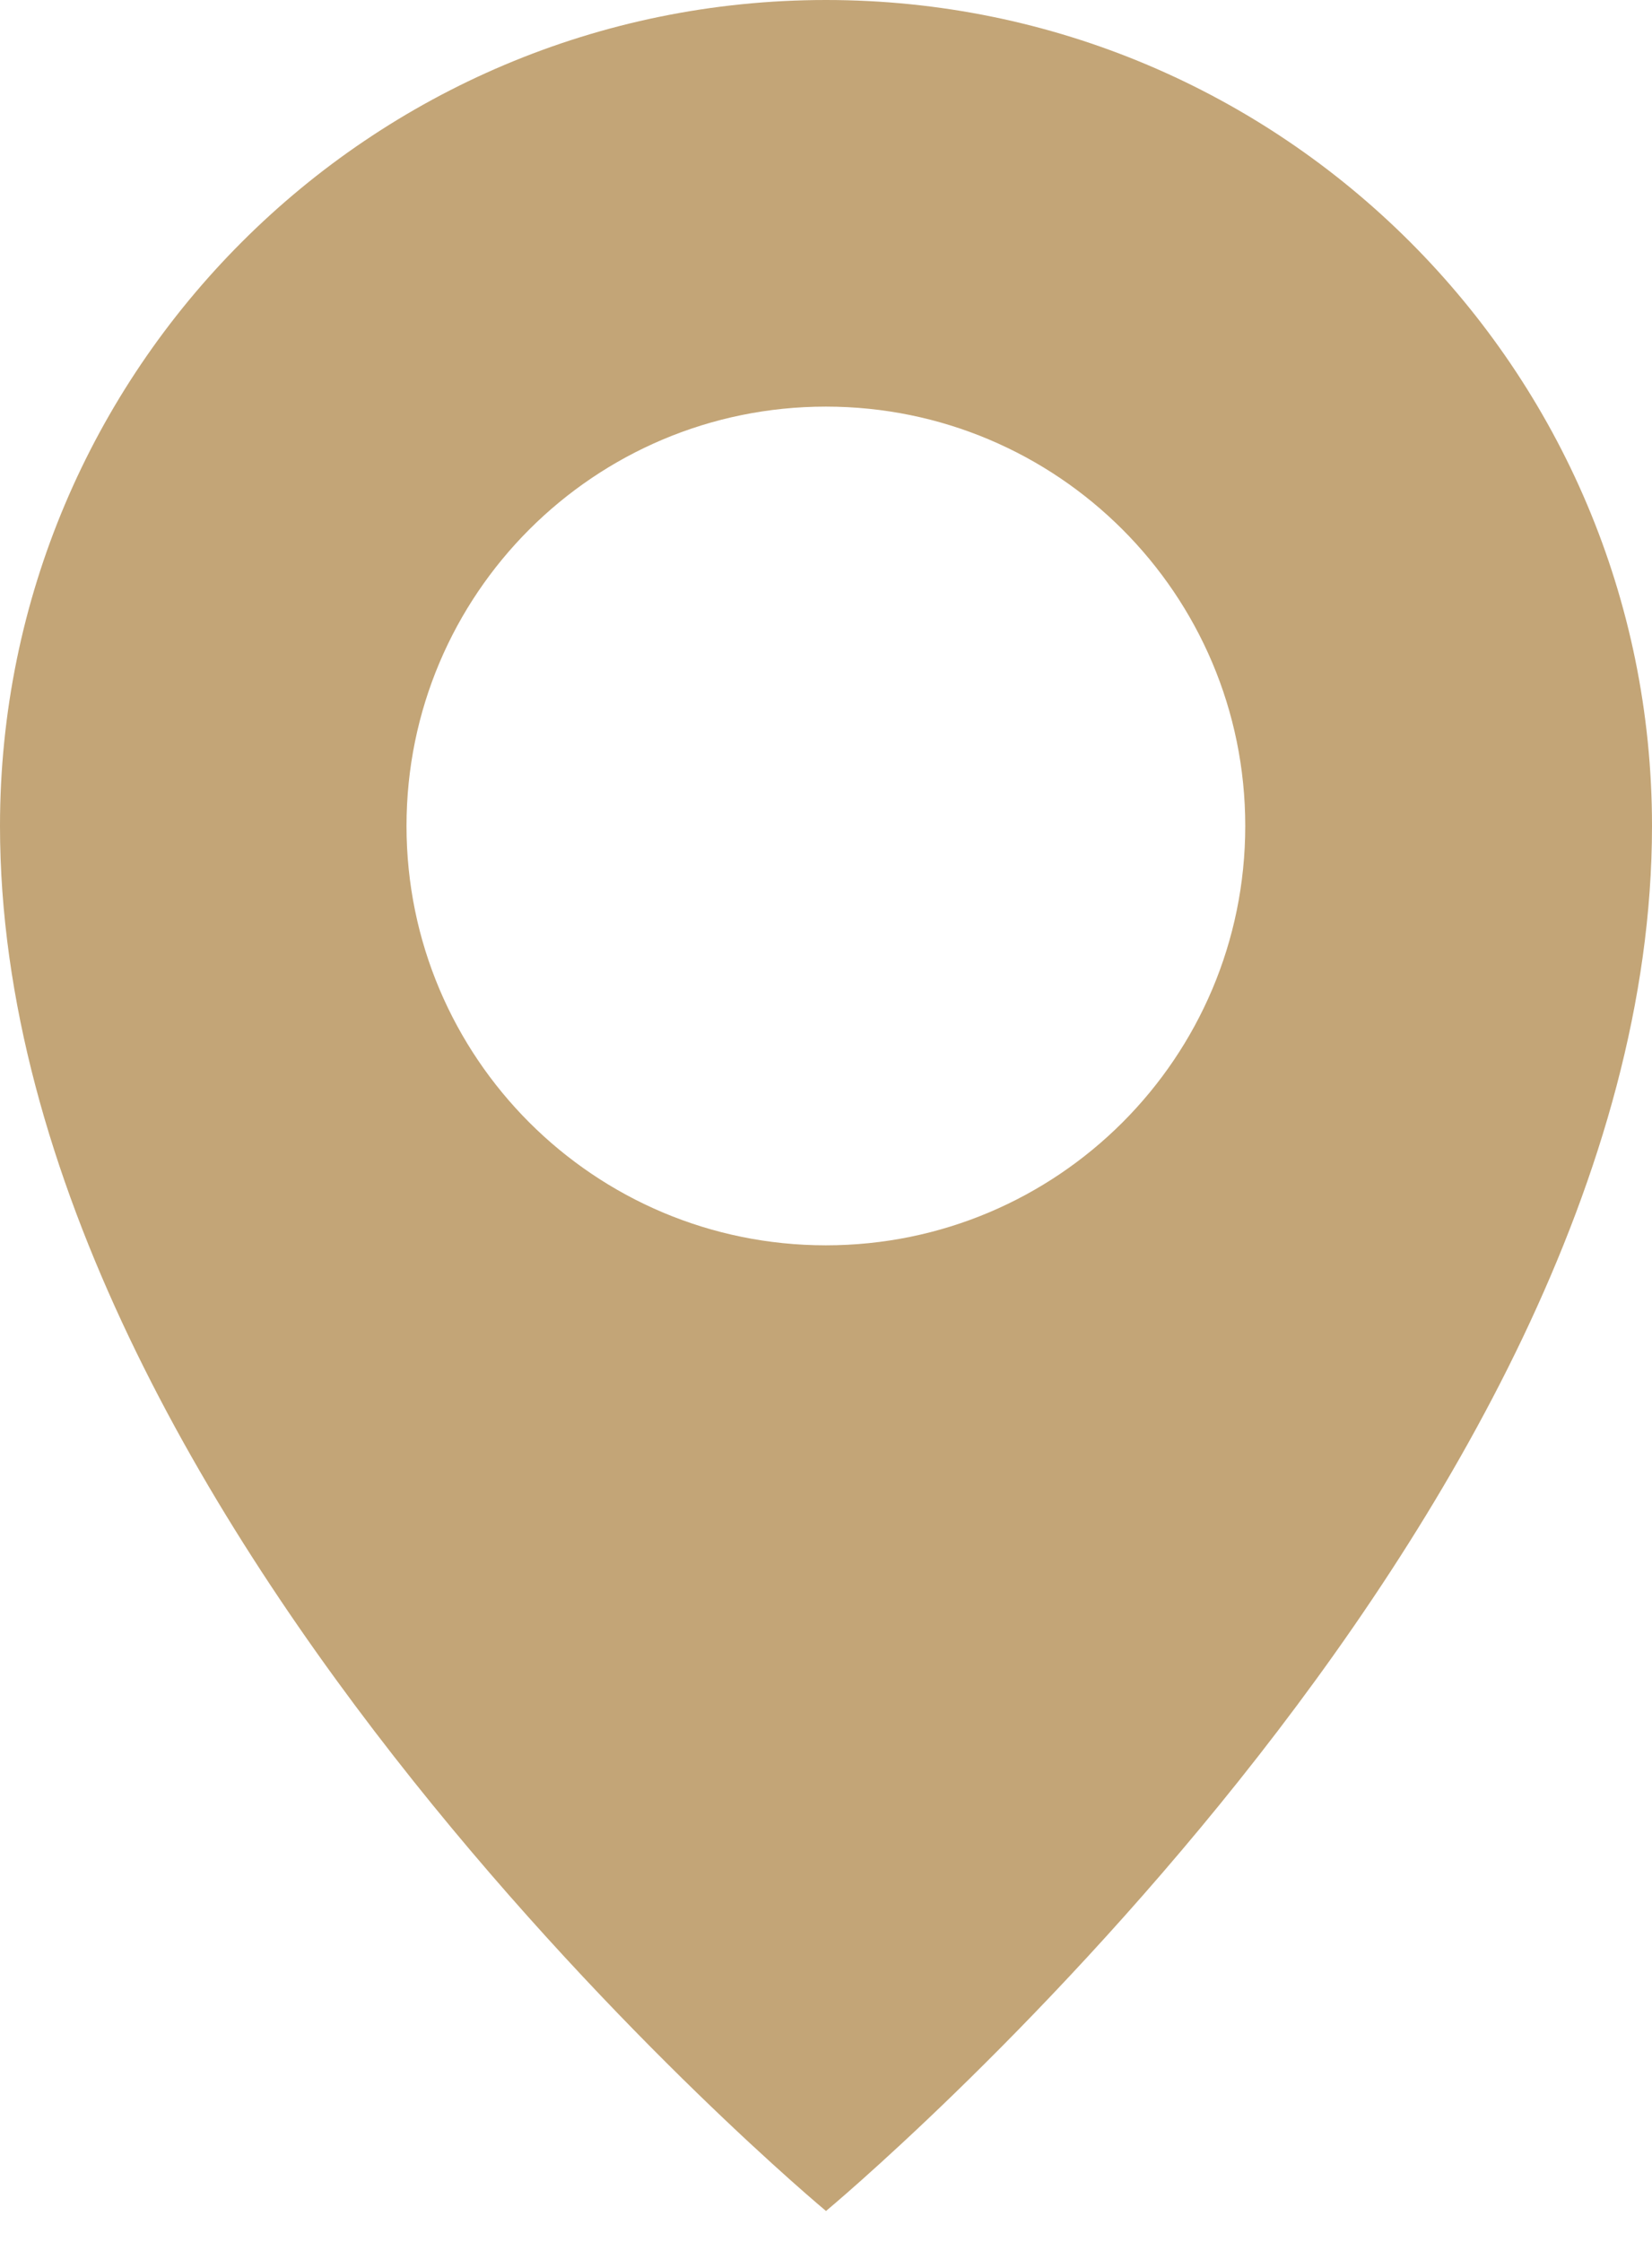 <?xml version="1.0" encoding="UTF-8"?> <svg xmlns="http://www.w3.org/2000/svg" width="14" height="19" viewBox="0 0 14 19" fill="none"> <path fill-rule="evenodd" clip-rule="evenodd" d="M7 18.738C7 18.738 14 12.923 14 7C14 3.134 10.866 0 7 0C3.134 0 0 3.134 0 7C0 12.923 7 18.738 7 18.738ZM6.999 10.554C8.962 10.554 10.553 8.963 10.553 7C10.553 5.037 8.962 3.446 6.999 3.446C5.036 3.446 3.445 5.037 3.445 7C3.445 8.963 5.036 10.554 6.999 10.554Z" fill="#C3A577"></path> </svg> 